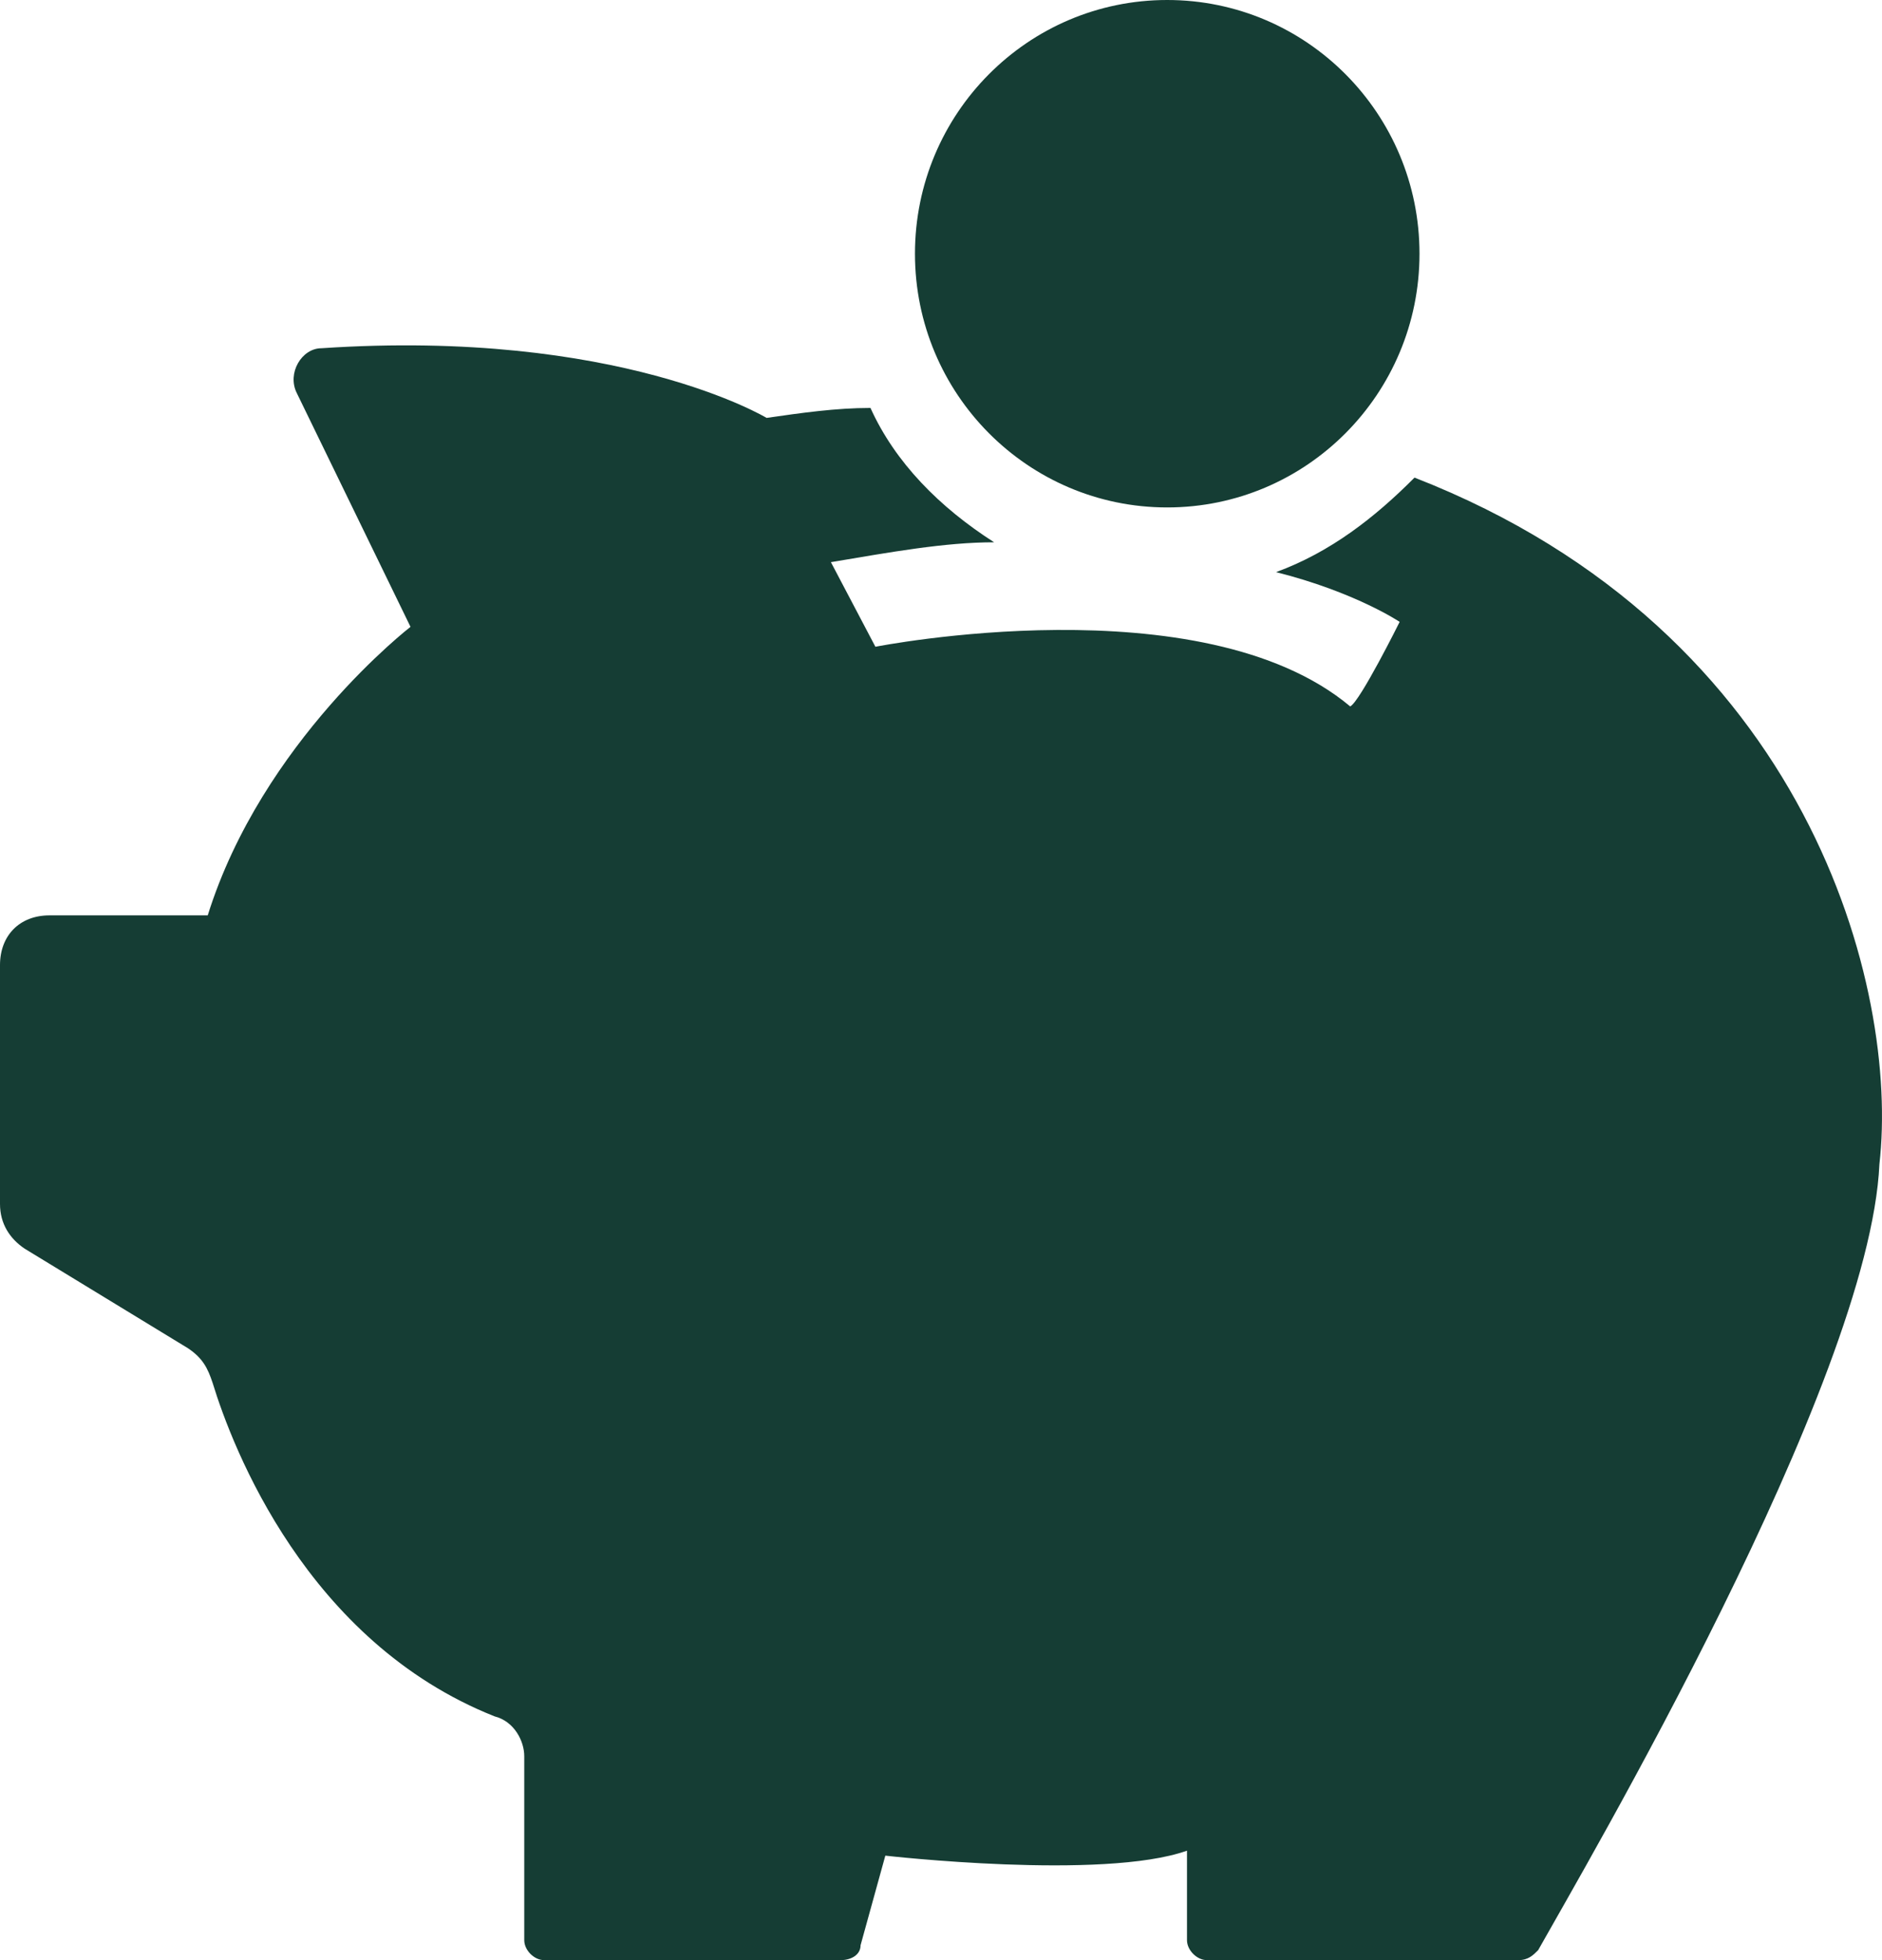<?xml version="1.0" encoding="UTF-8"?>
<svg width="48px" height="50px" viewBox="0 0 48 50" version="1.1" xmlns="http://www.w3.org/2000/svg" xmlns:xlink="http://www.w3.org/1999/xlink">
    <!-- Generator: Sketch 50.2 (55047) - http://www.bohemiancoding.com/sketch -->
    <title>betriebliche_altersvorsorge_gruen</title>
    <desc>Created with Sketch.</desc>
    <defs></defs>
    <g id="Icons" stroke="none" stroke-width="1" fill="none" fill-rule="evenodd">
        <g id="Unser-Angebot-an-Sie-grün" transform="translate(-77, -76)" fill="#153D34">
            <path d="M106.769,76 C110.323,76 113.204,78.897 113.204,82.472 C113.204,86.047 110.323,88.944 106.769,88.944 C103.217,88.944 100.336,86.047 100.336,82.472 C100.336,78.897 103.217,76 106.769,76 Z M113.077,88.183 C123.168,92.117 125.44,101.254 124.934,105.695 C124.682,111.279 117.366,123.716 116.23,125.746 C116.104,125.873 115.979,126 115.726,126 L107.78,126 C107.527,126 107.274,125.746 107.274,125.492 L107.274,123.208 C105.13,123.97 99.58,123.335 99.58,123.335 L98.949,125.619 C98.949,125.873 98.697,126 98.444,126 L90.876,126 C90.623,126 90.371,125.746 90.371,125.492 L90.371,120.797 C90.371,120.416 90.119,119.909 89.614,119.782 C84.821,117.878 82.929,112.929 82.424,111.279 C82.298,110.899 82.172,110.645 81.793,110.391 L77.631,107.853 C77.252,107.599 77,107.218 77,106.711 L77,100.619 C77,99.858 77.505,99.35 78.261,99.35 L82.298,99.35 C83.686,94.909 87.47,91.99 87.47,91.99 L84.569,86.025 C84.316,85.518 84.695,84.883 85.199,84.883 C92.768,84.376 96.552,86.66 96.552,86.66 C97.435,86.533 98.318,86.406 99.201,86.406 C99.832,87.802 100.967,88.944 102.355,89.833 C101.093,89.833 99.706,90.086 98.192,90.34 L99.327,92.498 C99.327,92.498 107.653,90.848 111.437,94.02 C111.689,93.893 112.698,91.863 112.698,91.863 C112.698,91.863 111.564,91.102 109.545,90.594 C110.934,90.086 112.068,89.198 113.077,88.183 Z" id="betriebliche_altersvorsorge_gruen"></path>
        </g>
    </g>
</svg>